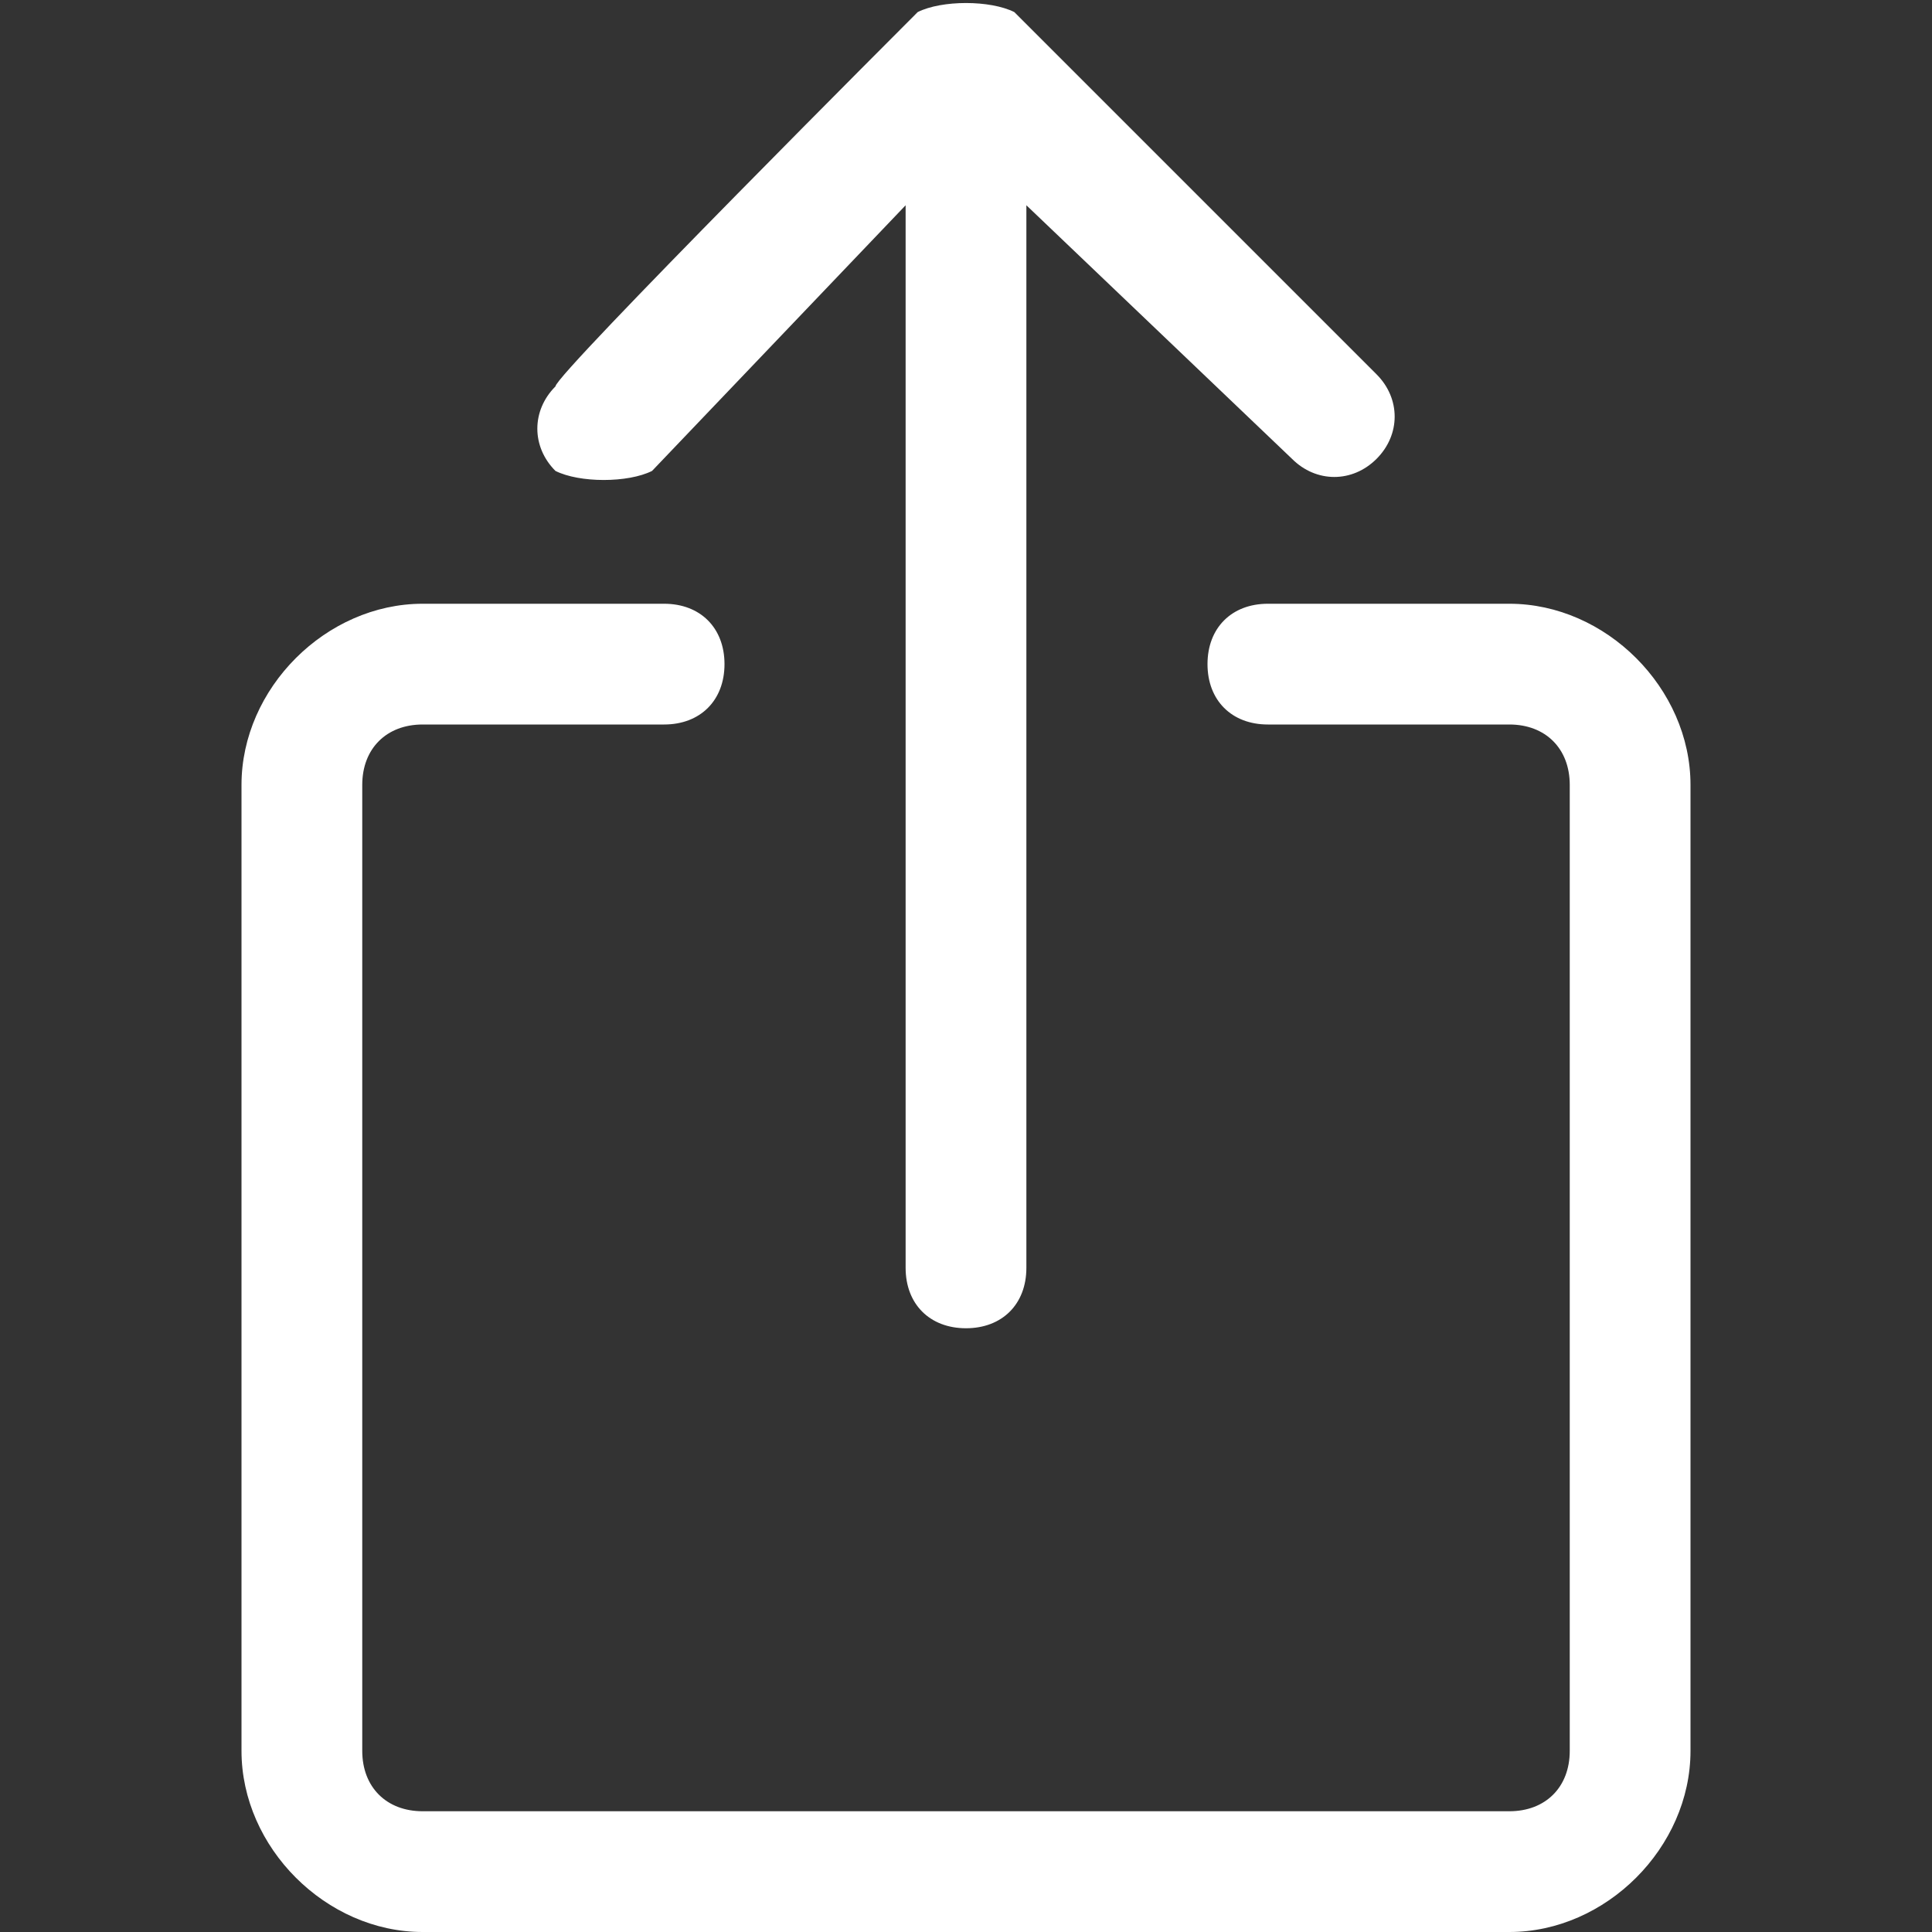 <?xml version="1.0" encoding="utf-8"?>
<!-- Generator: Adobe Illustrator 27.0.1, SVG Export Plug-In . SVG Version: 6.00 Build 0)  -->
<svg version="1.1" id="Layer_1" xmlns="http://www.w3.org/2000/svg" xmlns:xlink="http://www.w3.org/1999/xlink" x="0px" y="0px"
	 viewBox="0 0 16 16" style="enable-background:new 0 0 16 16;" xml:space="preserve">
<rect x="0" y="0" width="16" height="16" fill="#333333" stroke="none"/>
<style type="text/css">
	.st0{fill-rule:evenodd;clip-rule:evenodd;fill:#FFFFFF;}
</style>
<path class="st0" d="M3.5,6C3.2,6,3,6.2,3,6.5v8C3,14.8,3.2,15,3.5,15h9c0.3,0,0.5-0.2,0.5-0.5v-8C13,6.2,12.8,6,12.5,6h-2
	C10.2,6,10,5.8,10,5.5S10.2,5,10.5,5h2C13.3,5,14,5.7,14,6.5v8c0,0.8-0.7,1.5-1.5,1.5l0,0h-9C2.7,16,2,15.3,2,14.5l0,0v-8
	C2,5.7,2.7,5,3.5,5h2C5.8,5,6,5.2,6,5.5S5.8,6,5.5,6H3.5z"/>
<path class="st0" d="M7.6,0.1C7.8,0,8.2,0,8.4,0.1c0,0,0,0,0,0l3,3c0.2,0.2,0.2,0.5,0,0.7s-0.5,0.2-0.7,0L8.5,1.7v8.8
	C8.5,10.8,8.3,11,8,11c-0.3,0-0.5-0.2-0.5-0.5V1.7L5.4,3.9C5.2,4,4.8,4,4.6,3.9c-0.2-0.2-0.2-0.5,0-0.7C4.6,3.1,7.6,0.1,7.6,0.1z"/>
</svg>
